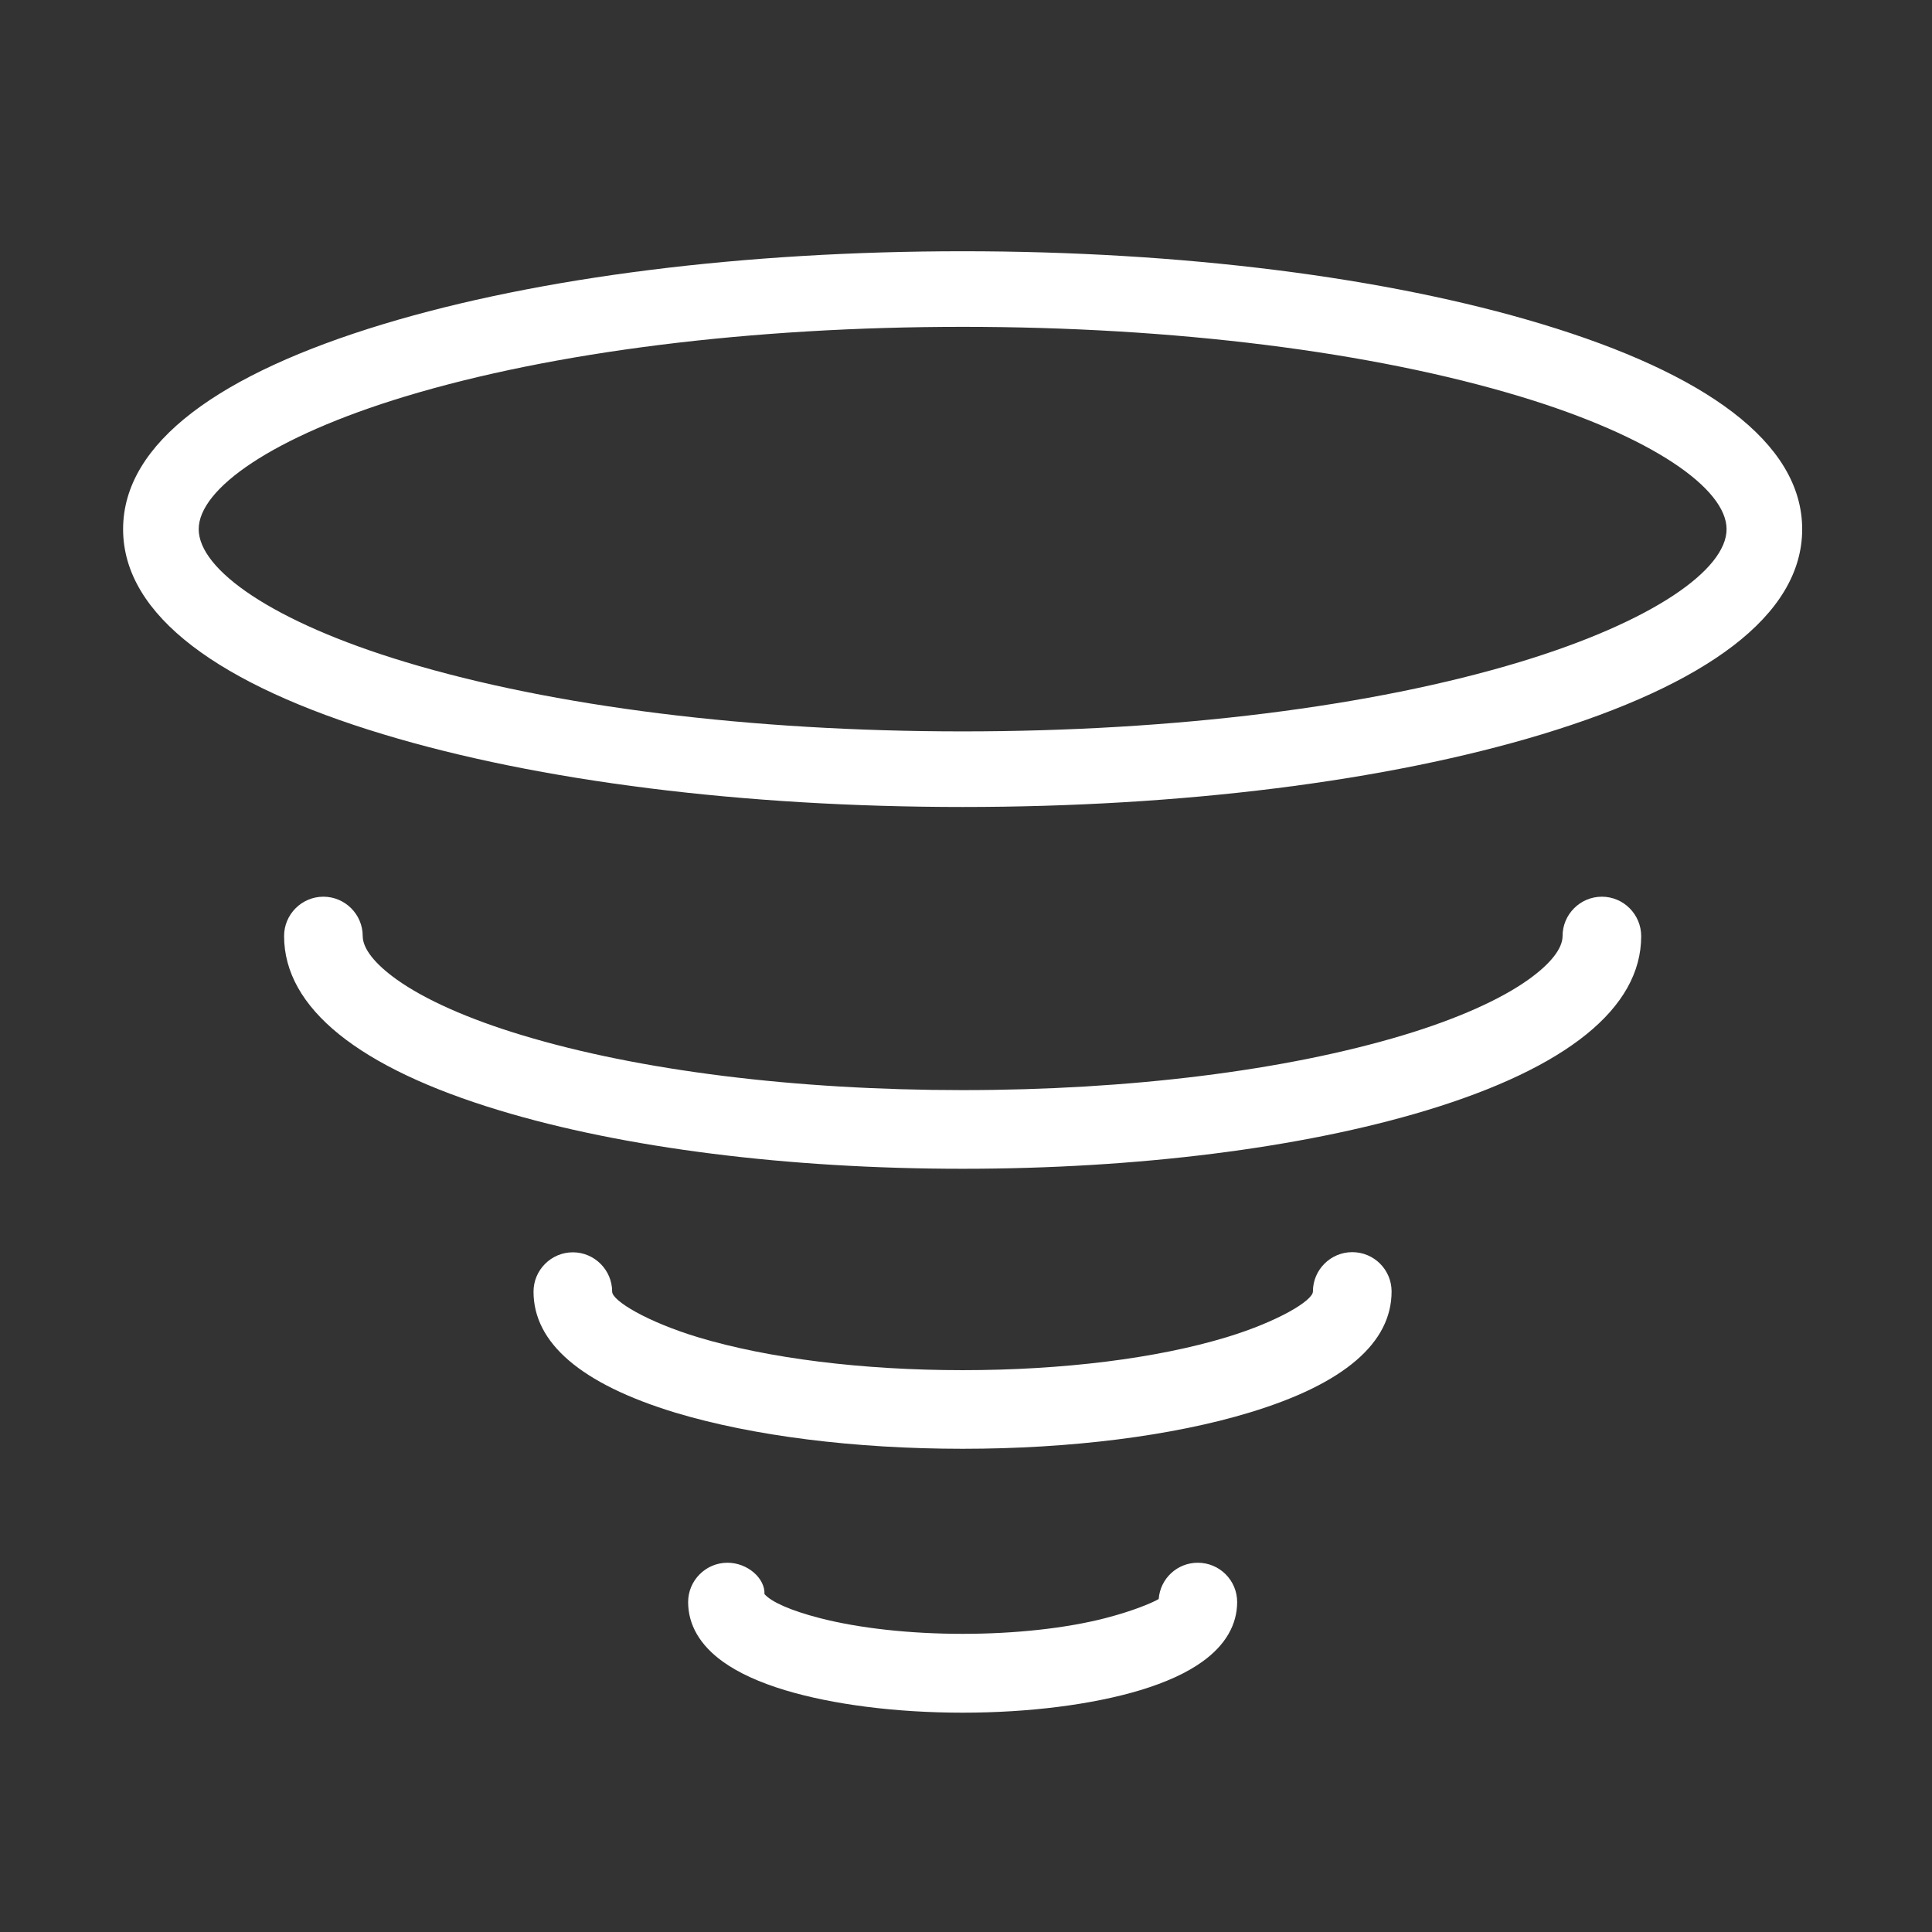 <?xml version="1.0" encoding="UTF-8"?>
<svg width="46px" height="46px" viewBox="0 0 46 46" version="1.1" xmlns="http://www.w3.org/2000/svg" xmlns:xlink="http://www.w3.org/1999/xlink">
    <rect x="0" y="0" width="46" height="46" fill="#333333" stroke="none"/>
    <!-- Generator: Sketch 60 (88103) - https://sketch.com -->
    <title>icon-typhoon</title>
    <desc>Created with Sketch.</desc>
    <g id="页面-1" stroke="none" stroke-width="1" fill="none" fill-rule="evenodd">
        <g id="天圻" transform="translate(-316, -2789)" fill="#FFFFFF" fill-rule="nonzero">
            <g id="icon-typhoon" transform="translate(316, 2789)">
                <path d="M38.14,21.35 C38.656,21.35 39.076,21.772 39.076,22.29 C39.076,24.005 37.296,25.43 33.952,26.441 C30.988,27.336 27.07,27.828 22.92,27.828 C18.765,27.828 14.848,27.334 11.888,26.437 C8.544,25.426 6.764,24.001 6.764,22.286 C6.764,21.771 7.184,21.35 7.7,21.35 C8.215,21.35 8.636,21.771 8.636,22.286 C8.636,22.582 8.917,22.943 9.44,23.318 C10.112,23.799 11.149,24.261 12.429,24.647 C15.216,25.491 18.939,25.955 22.92,25.955 C26.886,25.955 30.613,25.49 33.411,24.647 C34.689,24.262 35.725,23.801 36.399,23.318 C36.922,22.943 37.204,22.582 37.204,22.286 C37.204,21.771 37.624,21.35 38.14,21.35 Z M33.133,30.749 C33.133,31.966 32.014,32.948 29.751,33.632 C27.914,34.189 25.49,34.495 22.92,34.495 C20.355,34.495 17.931,34.191 16.084,33.636 C13.82,32.948 12.703,31.968 12.703,30.753 C12.703,30.238 13.124,29.817 13.639,29.817 C14.154,29.817 14.575,30.238 14.575,30.753 C14.575,30.973 15.419,31.477 16.629,31.842 C18.3,32.344 20.537,32.623 22.92,32.623 C25.309,32.623 27.544,32.343 29.206,31.838 C30.418,31.47 31.26,30.967 31.26,30.749 C31.26,30.233 31.681,29.813 32.197,29.813 C32.714,29.813 33.133,30.232 33.133,30.749 Z M28.519,37.208 C29.037,37.208 29.456,37.627 29.456,38.144 C29.456,38.681 29.179,39.17 28.624,39.566 C28.257,39.83 27.763,40.056 27.15,40.242 C26.004,40.587 24.5,40.778 22.92,40.778 C21.34,40.778 19.836,40.587 18.69,40.242 C18.077,40.056 17.583,39.83 17.216,39.567 C16.661,39.17 16.384,38.681 16.384,38.144 C16.384,37.629 16.805,37.208 17.32,37.208 C17.802,37.208 18.218,37.581 18.202,37.955 C18.364,38.138 18.805,38.342 19.522,38.527 C20.458,38.768 21.664,38.901 22.92,38.901 C24.173,38.901 25.383,38.768 26.318,38.527 C26.996,38.352 27.46,38.15 27.588,38.072 C27.625,37.584 28.029,37.208 28.519,37.208 Z" id="形状"></path>
                <path d="M42.909,12.6 C42.909,10.529 40.581,8.885 36.715,7.717 C33.005,6.595 28.117,5.982 22.92,5.982 C17.723,5.982 12.835,6.595 9.124,7.718 C5.251,8.892 2.931,10.531 2.931,12.6 C2.931,14.671 5.259,16.315 9.125,17.483 C12.828,18.604 17.712,19.214 22.92,19.214 C28.127,19.214 33.012,18.604 36.715,17.483 C40.588,16.308 42.909,14.669 42.909,12.6 Z M41.109,12.6 C41.109,13.562 39.355,14.801 36.193,15.76 C32.675,16.825 27.962,17.414 22.92,17.414 C17.878,17.414 13.165,16.825 9.646,15.76 C6.49,14.807 4.731,13.564 4.731,12.6 C4.731,11.638 6.484,10.399 9.646,9.44 C13.172,8.373 17.888,7.782 22.92,7.782 C27.951,7.782 32.667,8.373 36.194,9.44 C39.35,10.394 41.109,11.636 41.109,12.6 Z" id="路径"></path>
            </g>
        </g>
    </g>
</svg>
